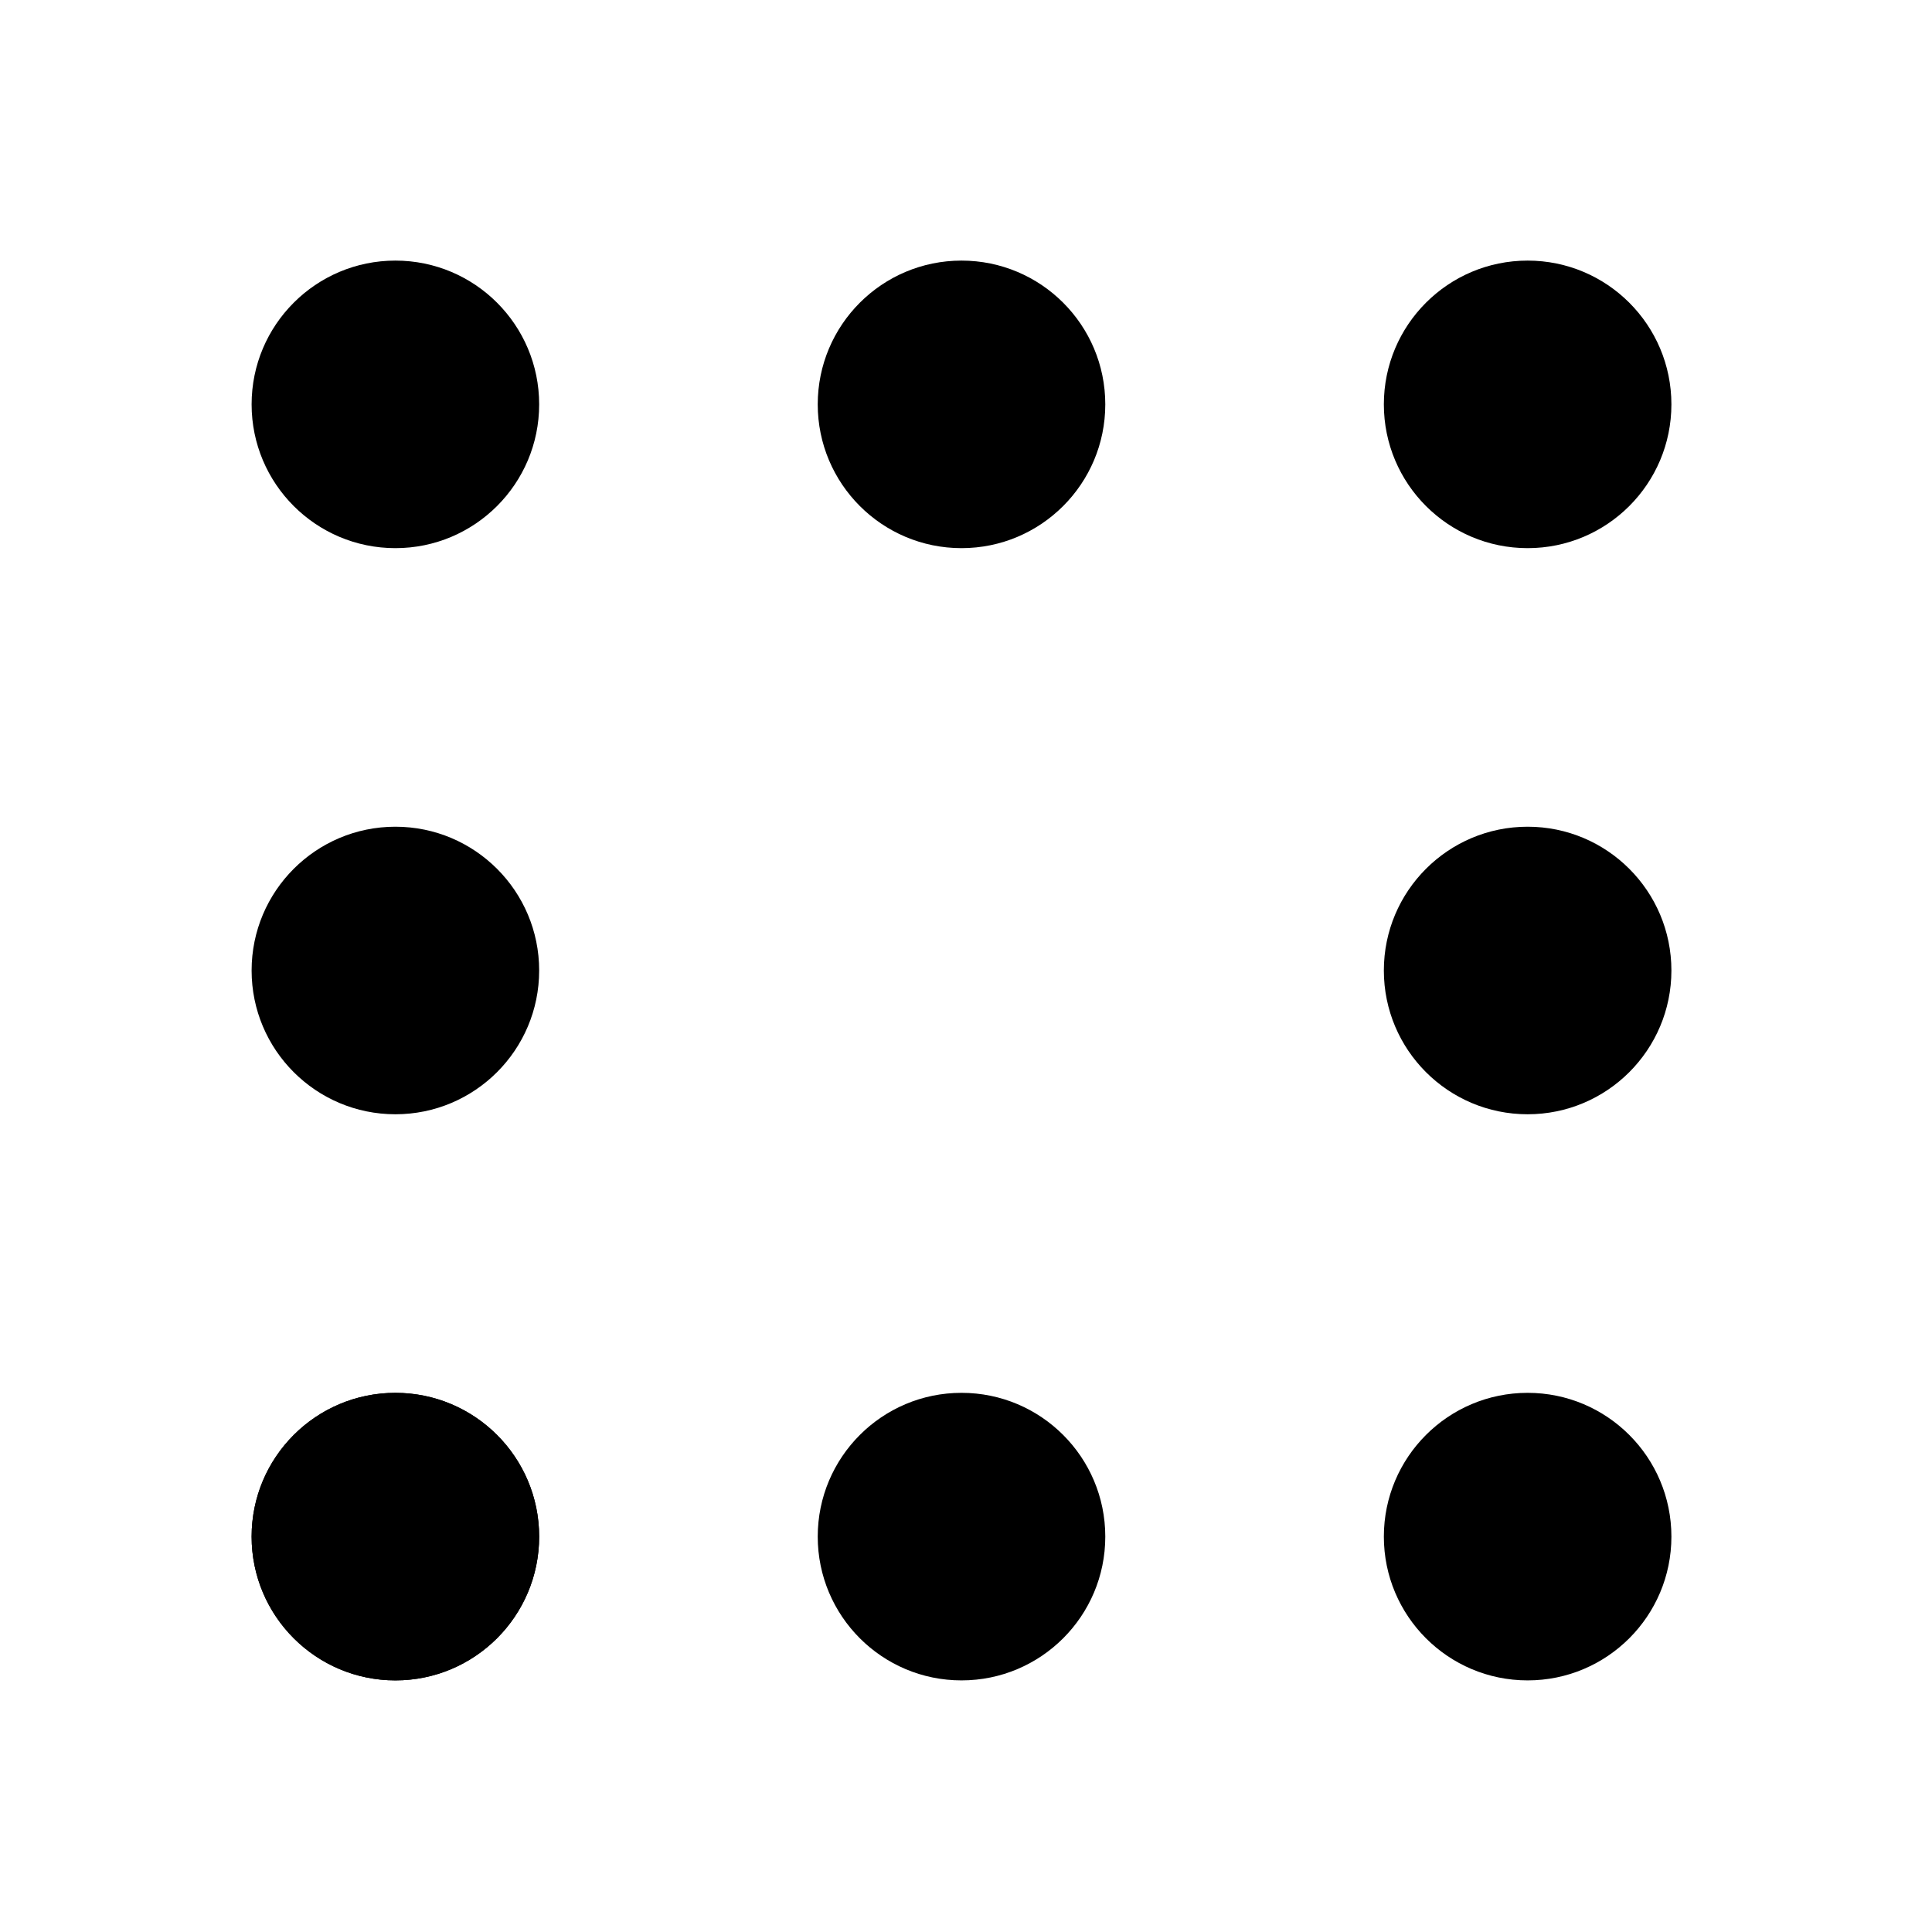 <svg width="215" height="215" viewBox="0 0 215 215" fill="none" xmlns="http://www.w3.org/2000/svg">
<rect width="215" height="215" fill="white"/>
<circle cx="44" cy="171" r="16" fill="black"/>
<circle cx="170" cy="171" r="16" fill="black"/>
<circle cx="107" cy="171" r="16" fill="black"/>
<circle cx="44" cy="171" r="16" fill="black"/>
<circle cx="170" cy="108" r="16" fill="black"/>
<circle cx="44" cy="108" r="16" fill="black"/>
<circle cx="170" cy="45" r="16" fill="black"/>
<circle cx="107" cy="45" r="16" fill="black"/>
<circle cx="44" cy="45" r="16" fill="black"/>
</svg>
